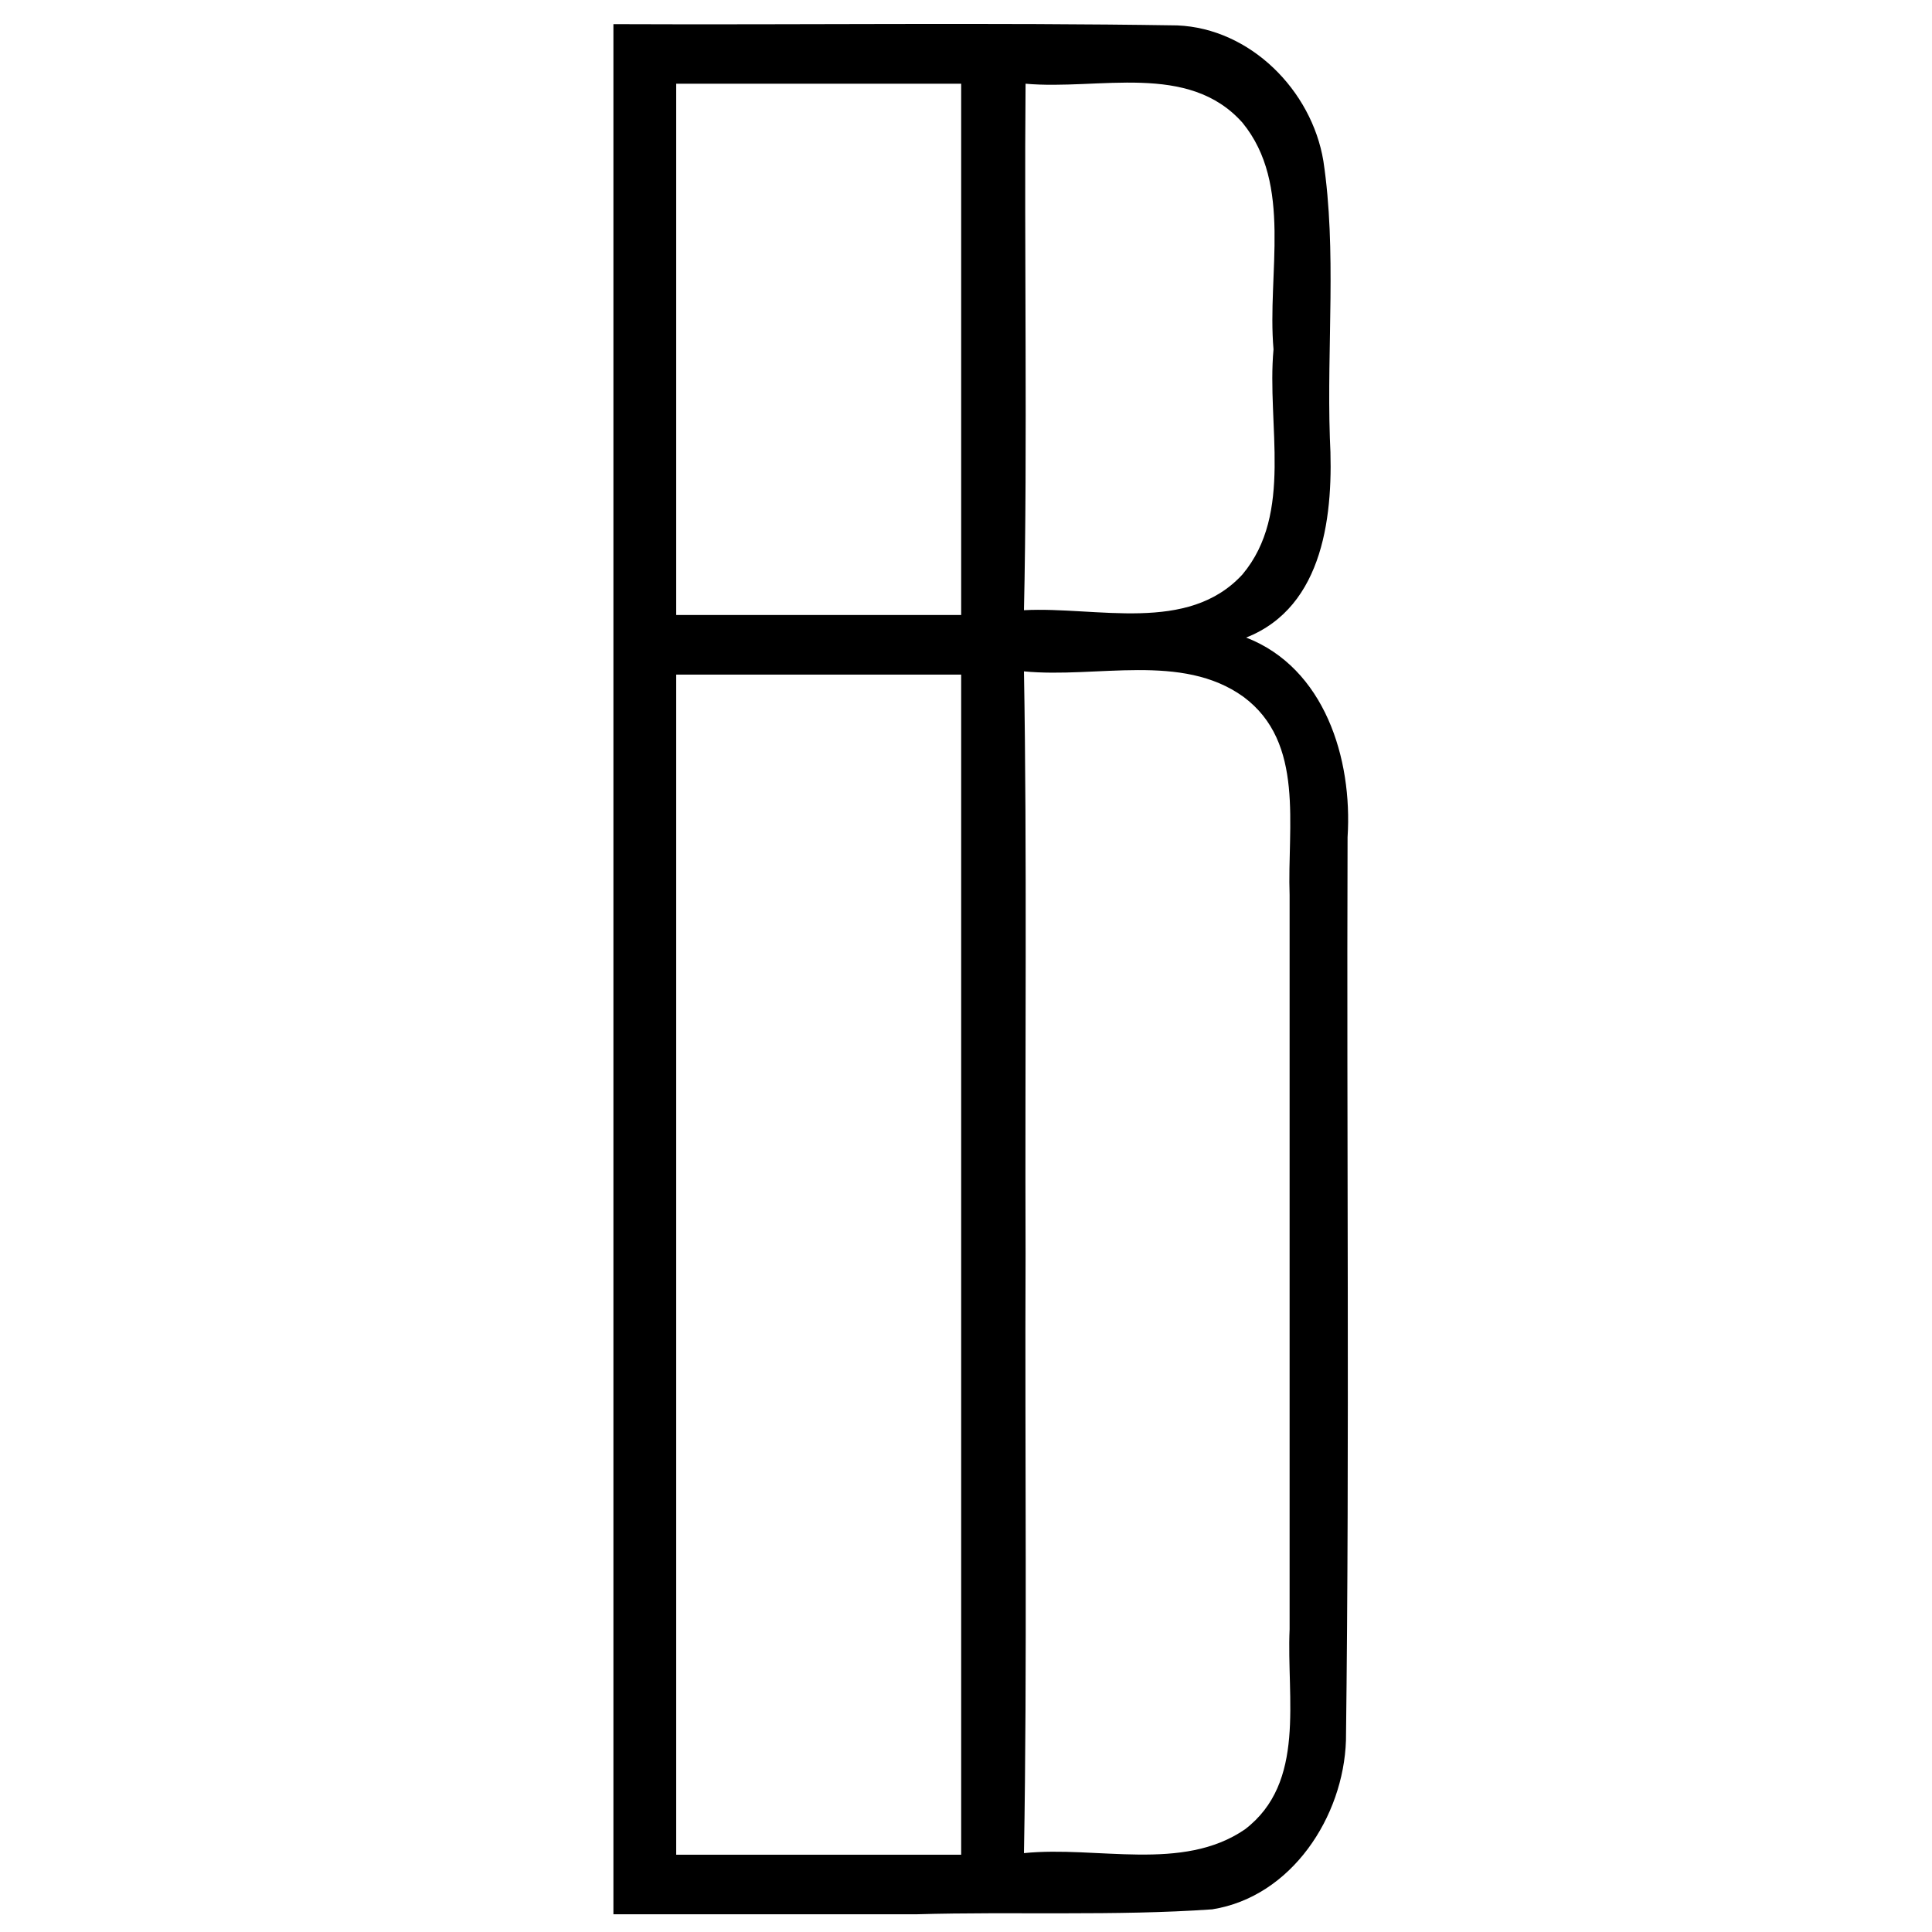 <svg class="my-icon" xmlns="http://www.w3.org/2000/svg" viewBox="0 0 1200 1200">
<path fill="black" d="
M 774.00 396.00 
C 822.70 376.83 828.50 318.50 826.00 272.00 C 824.05 214.83 830.32 155.59 821.98 100.02 C 814.77 56.25 776.72 17.65 731.22 15.78 C 614.96 13.96 497.66 15.52 381.00 15.00
C 381.00 406.33 381.00 797.67 381.00 1189.00
C 443.67 1189.00 506.33 1189.00 569.00 1189.00 C 630.13 1187.22 692.39 1190.15 752.93 1185.93 C 802.22 1178.11 834.47 1128.38 836.00 1081.00 C 838.32 894.50 836.35 706.92 837.00 520.00 C 840.17 471.05 822.61 414.85 774.00 396.00
M 597.00 52.00 
C 597.00 162.00 597.00 272.00 597.00 382.00
C 538.00 382.00 479.00 382.00 420.00 382.00
C 420.00 272.00 420.00 162.00 420.00 52.00
C 479.00 52.00 538.00 52.00 597.00 52.00
M 636.00 379.00 
C 638.27 278.91 636.09 151.70 637.00 52.00
C 682.63 56.08 738.10 38.34 771.75 76.25 C 803.19 114.74 786.91 169.74 791.00 217.00 C 786.73 263.88 803.52 318.78 771.75 356.75 C 737.80 393.81 681.16 376.65 636.00 379.00
M 636.00 1151.00 
C 638.07 1035.43 636.51 902.77 637.00 779.00 C 636.58 658.25 637.95 526.96 636.00 417.00
C 681.43 421.37 734.00 405.27 772.25 432.75 C 810.79 461.23 799.46 513.18 801.00 556.00 C 801.00 708.00 801.00 860.00 801.00 1012.00 C 799.07 1055.00 811.42 1107.12 773.25 1136.25 C 734.33 1162.91 681.64 1146.41 636.00 1151.00
M 597.00 419.00 
C 597.00 663.33 597.00 907.67 597.00 1152.00
C 538.00 1152.00 479.00 1152.00 420.00 1152.00
C 420.00 907.67 420.00 663.33 420.00 419.00
C 479.00 419.00 538.00 419.00 597.00 419.00 Z"/>
</svg>
